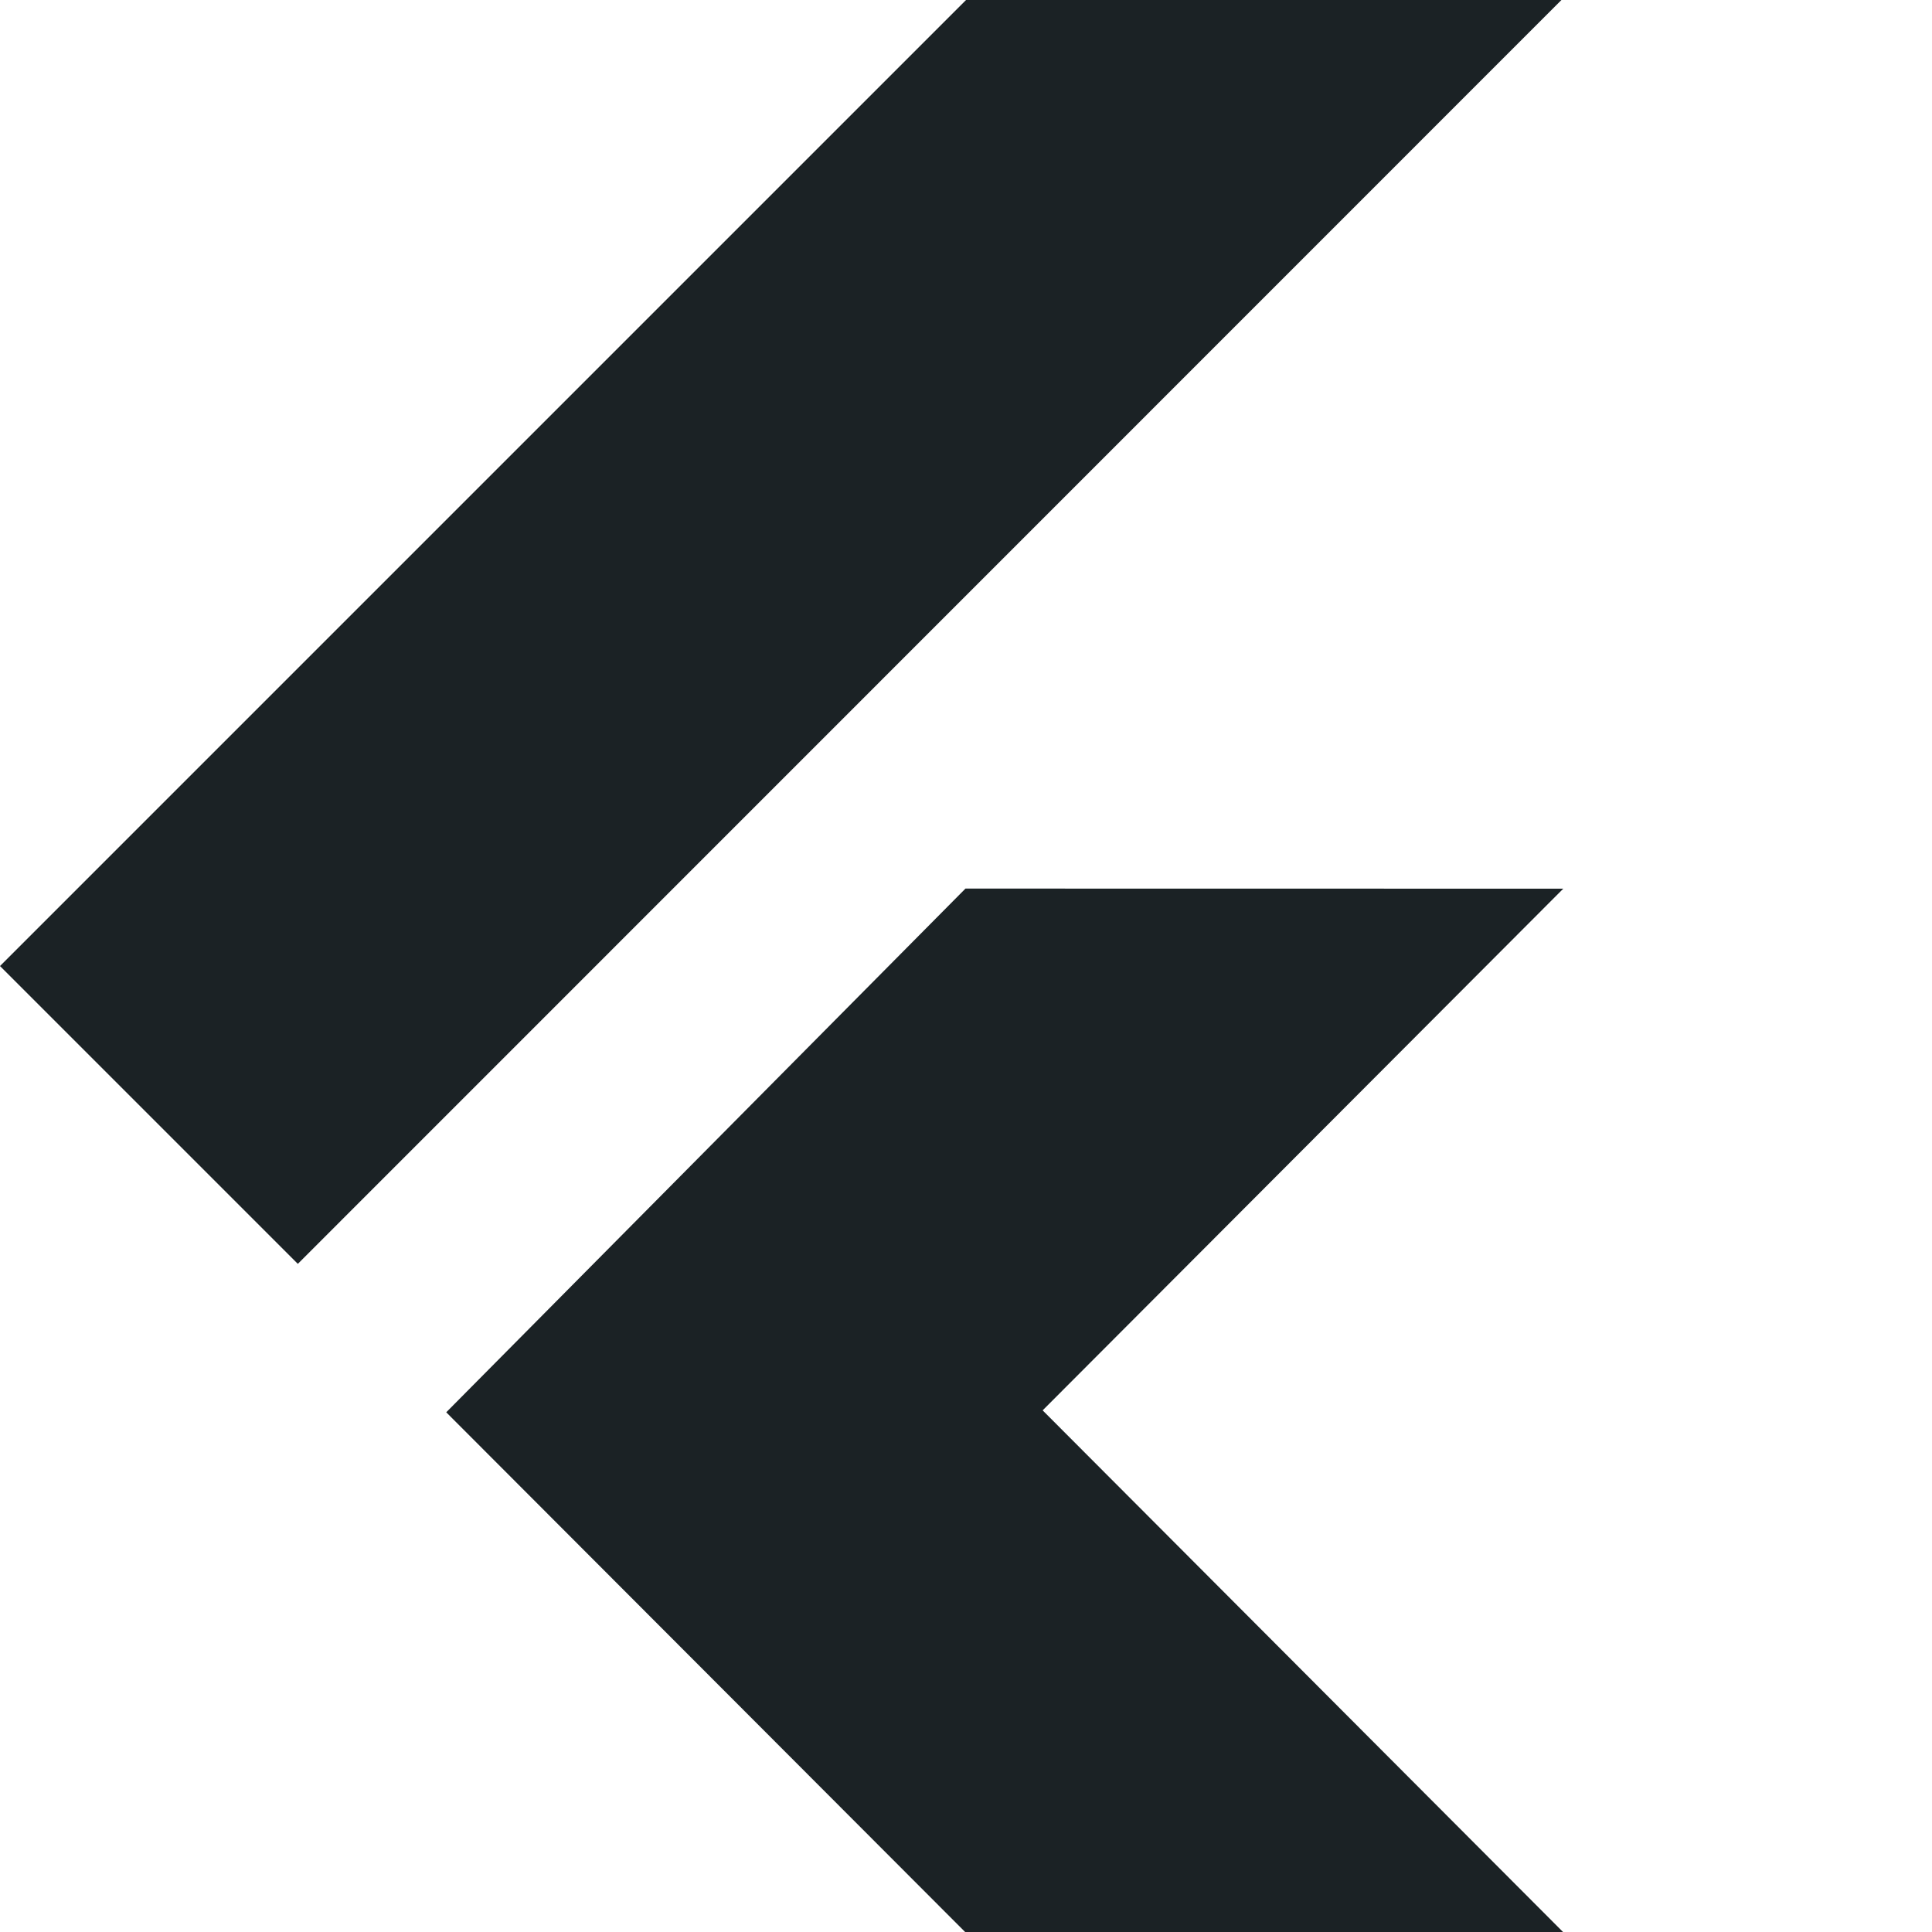 <svg xmlns="http://www.w3.org/2000/svg" width="40" height="40" fill="none" viewBox="0 0 40 40"><path fill="#1b2225" d="M20.001 0 0 20.001l6.166 6.166L32.328 0zm-.012 18.397L9.239 29.24 19.982 40h12.379L21.587 29.2l10.779-10.801z"/></svg>